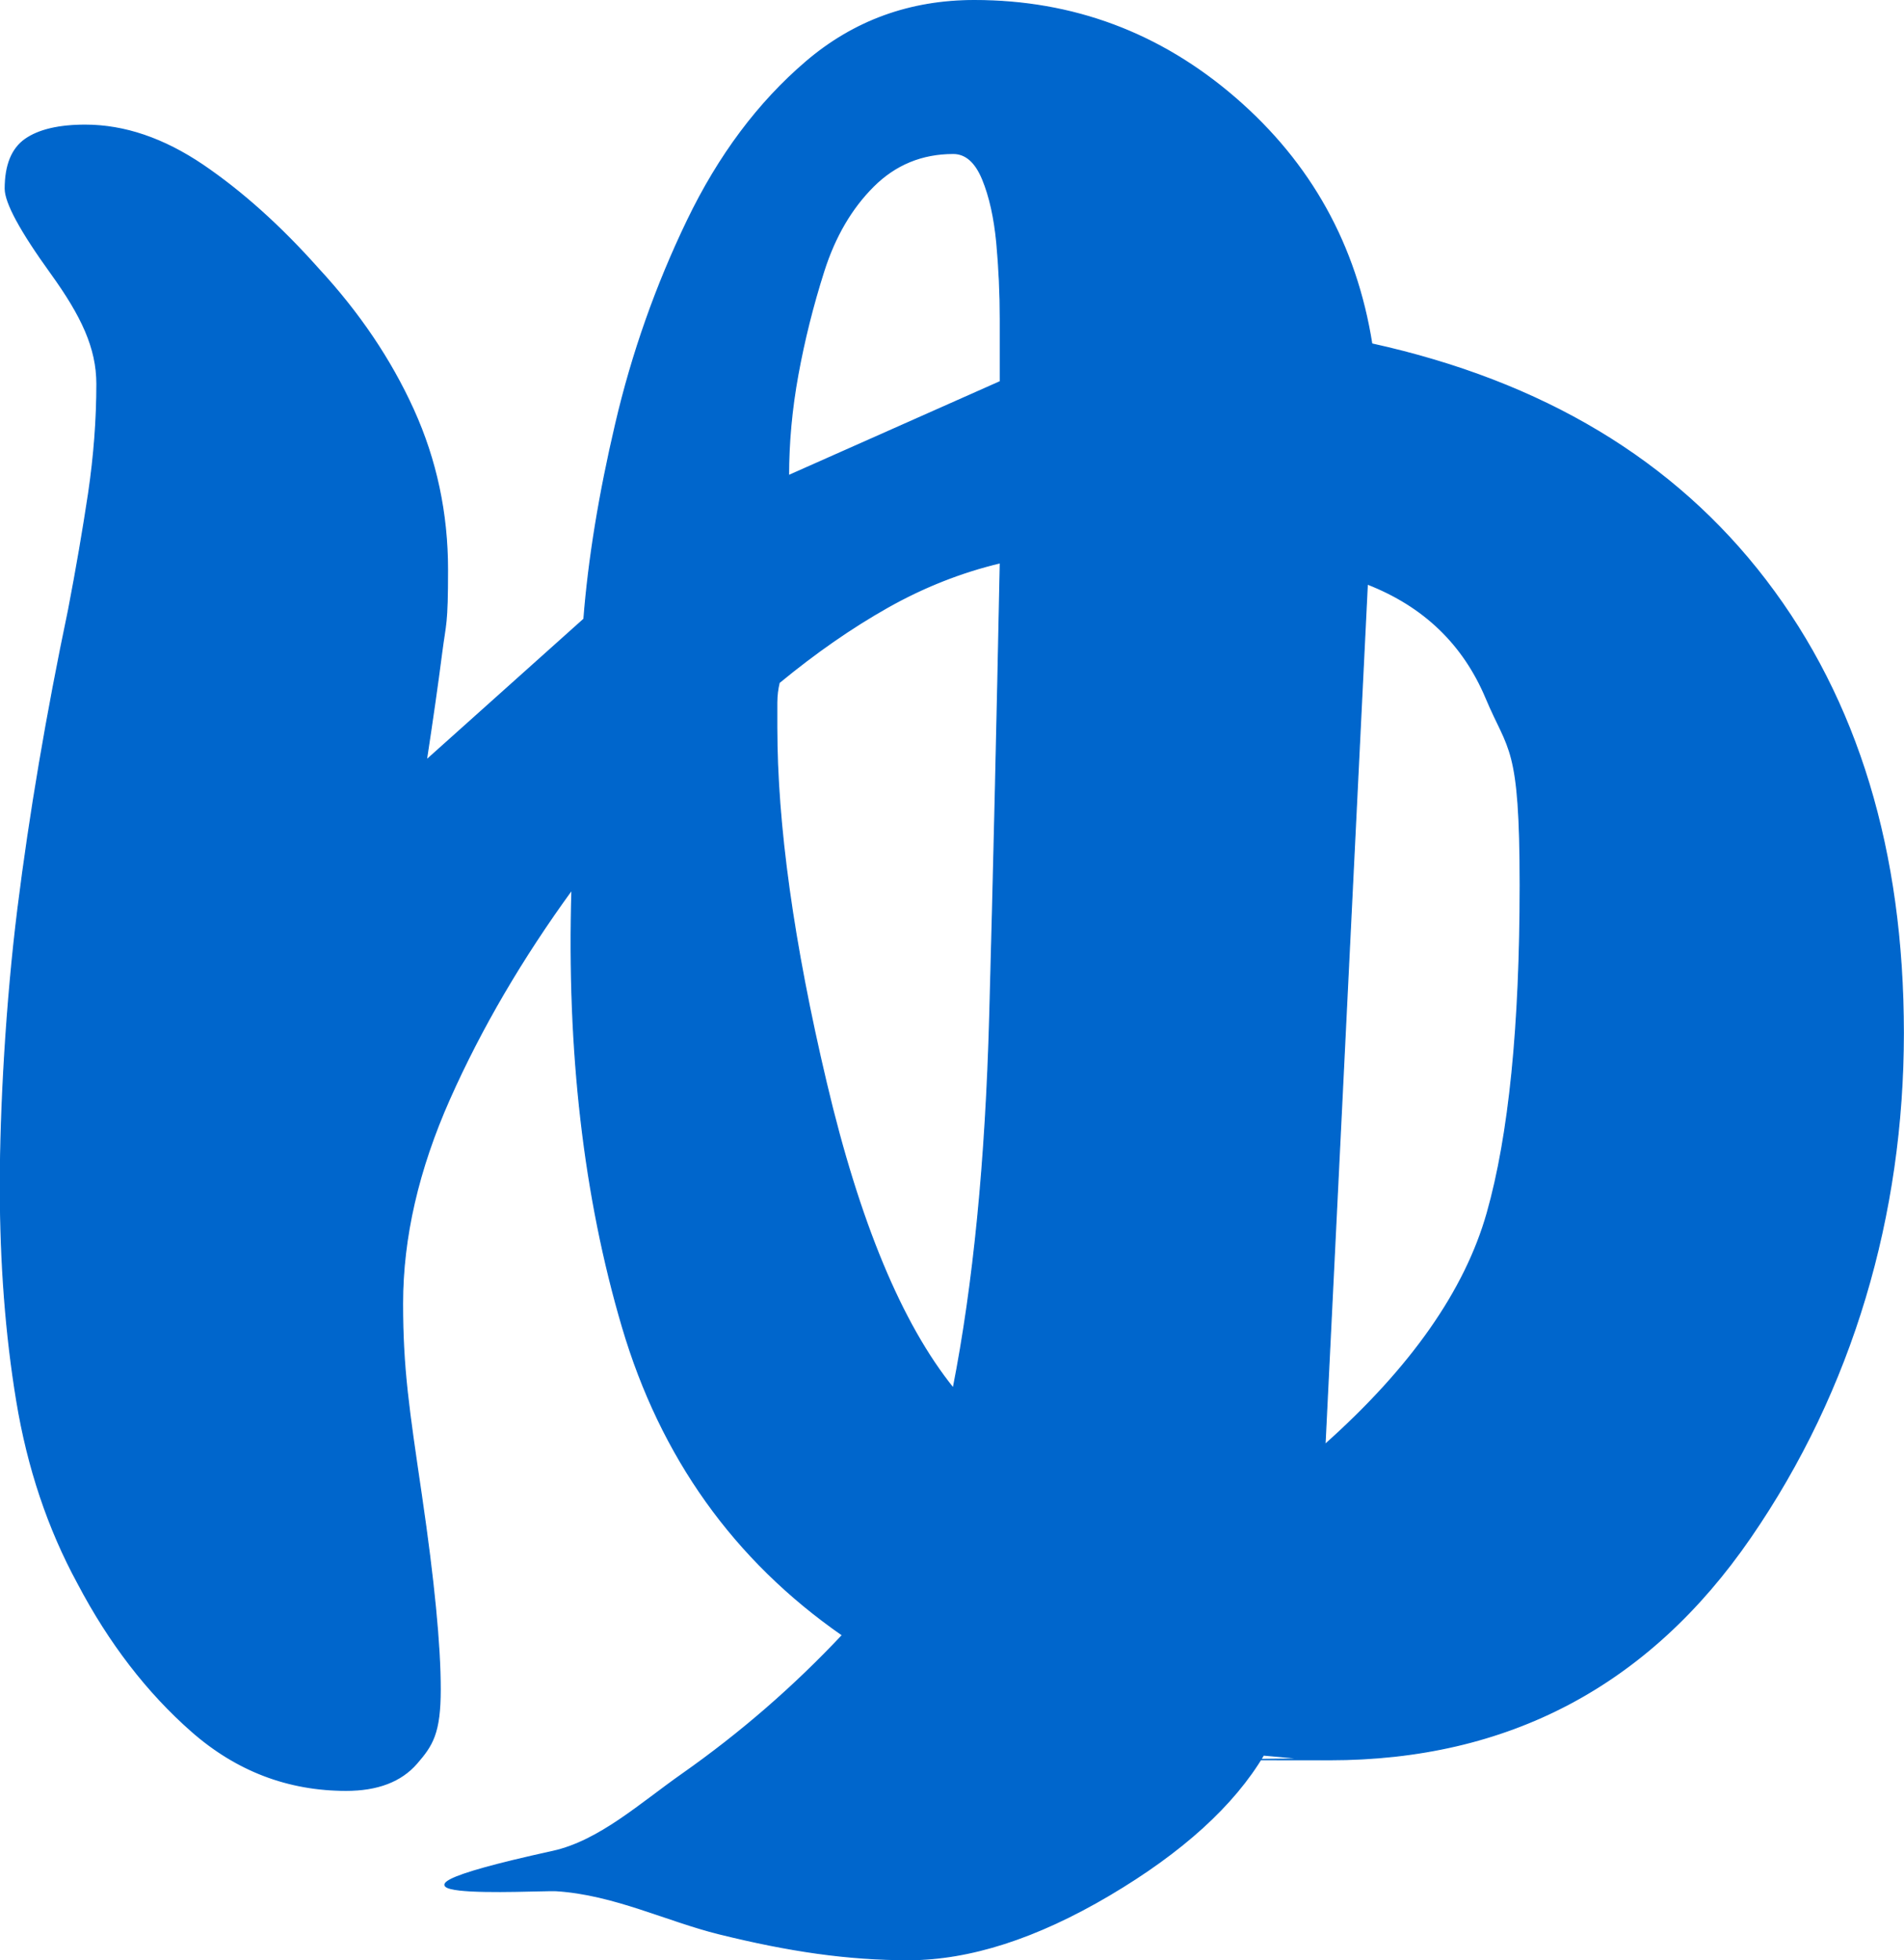 <?xml version="1.0" encoding="UTF-8"?>
<svg id="_レイヤー_2" data-name="レイヤー 2" xmlns="http://www.w3.org/2000/svg" viewBox="0 0 1749.1 1801">
  <g id="_レイヤー_1-2" data-name="レイヤー 1">
    <path d="M391.6,698.5l144.8-129.7c4.3-54.8,14-114.5,29.2-179.3,15.1-64.8,37.1-127.1,65.9-186.9,28.8-59.8,65.2-108.4,109.1-145.9C784.5,19.2,836,.5,895.1.5c90.7,0,170.7,29.9,239.8,89.7,69.1,59.8,110.9,135.1,125.3,225.8,157,34.6,277.6,107,361.9,217.2,84.3,110.2,126.4,248.9,126.4,416s-46.8,327.4-140.5,463.5c-93.6,136.1-222.6,204.2-386.8,204.2s-16.9-.3-24.9-1.1c-7.9-.7-19.8-1.8-35.6-3.2-27.4,46.1-74.6,89-141.5,128.6-67,39.6-128.6,59.4-184.7,59.4s-109.8-7.9-174-23.8c-48.4-12-96.3-36.2-149.5-39.6-16.1-1-219.8,11.4-3.3-36.1,42.8-9.4,80.7-44.1,119.3-71.2,53.3-37.5,102.3-80,146.9-127.5-99.4-69.1-166.8-163.5-202.1-283.1-35.3-119.6-50.8-253.5-46.4-401.9-46.1,63.4-83.6,127.5-112.4,192.3-28.8,64.8-43.2,127.5-43.2,188s5.8,97.6,17.3,176.1c11.5,78.5,17.3,137.9,17.3,178.3s-7.2,51.5-21.6,68.1c-14.4,16.6-36,24.8-64.8,24.8-53.3,0-100.5-18-141.6-54-41-36-76-81.4-104.8-136.2-27.4-50.4-46.1-106.2-56.2-167.5-10.1-61.2-15.1-127.1-15.1-197.7s5.4-168.5,16.2-255c10.8-86.4,26.3-177.9,46.5-274.4,7.2-37.5,13.3-73.1,18.4-107,5-33.9,7.6-67.4,7.6-100.5s-14-62.6-42.1-101.6C18.9,212.3,4.8,186.3,4.8,173.4c0-21.6,6.1-36.7,18.4-45.4,12.3-8.6,30.6-13,55.1-13,36,0,72,12.3,108.1,36.7,36,24.5,71.3,56.2,105.9,95.1,37.4,40.4,66.6,83.6,87.5,129.7,20.9,46.1,31.3,95.1,31.3,146.9s-1.8,48.6-5.4,76.7c-3.6,28.1-8.3,60.9-14,98.3ZM875.7,1275.5c18.7-95.1,29.9-208.9,33.5-341.4,3.6-132.5,6.8-271.5,9.7-417-36,8.6-70.6,22.3-103.7,41-33.1,18.7-66.3,41.8-99.4,69.1-1.4,5.8-2.2,11.9-2.2,18.4v22.7c0,89.3,15.1,198.1,45.4,326.3,30.2,128.2,69.1,221.8,116.7,280.9ZM724.4,437l194.5-86.4v-57.3c0-23.8-1.1-47.2-3.2-70.2-2.2-23-6.5-42.5-13-58.3-6.5-15.8-15.5-23.8-27-23.8-28.8,0-53.3,10.1-73.5,30.3-20.2,20.2-35.3,46.1-45.4,77.8-10.1,31.7-18,63.4-23.8,95.1-5.8,31.7-8.6,62.7-8.6,92.9ZM1217.1,1327.4c79.2-70.6,128.9-141.5,149.1-212.8,20.2-71.3,30.3-171.8,30.3-301.4s-10.5-122.1-31.3-171.8c-20.9-49.7-57.3-84.6-109.1-104.8l-38.9,790.9Z" style="fill: #06c; stroke: #06c; stroke-miterlimit: 10;"/>
  </g>
</svg>